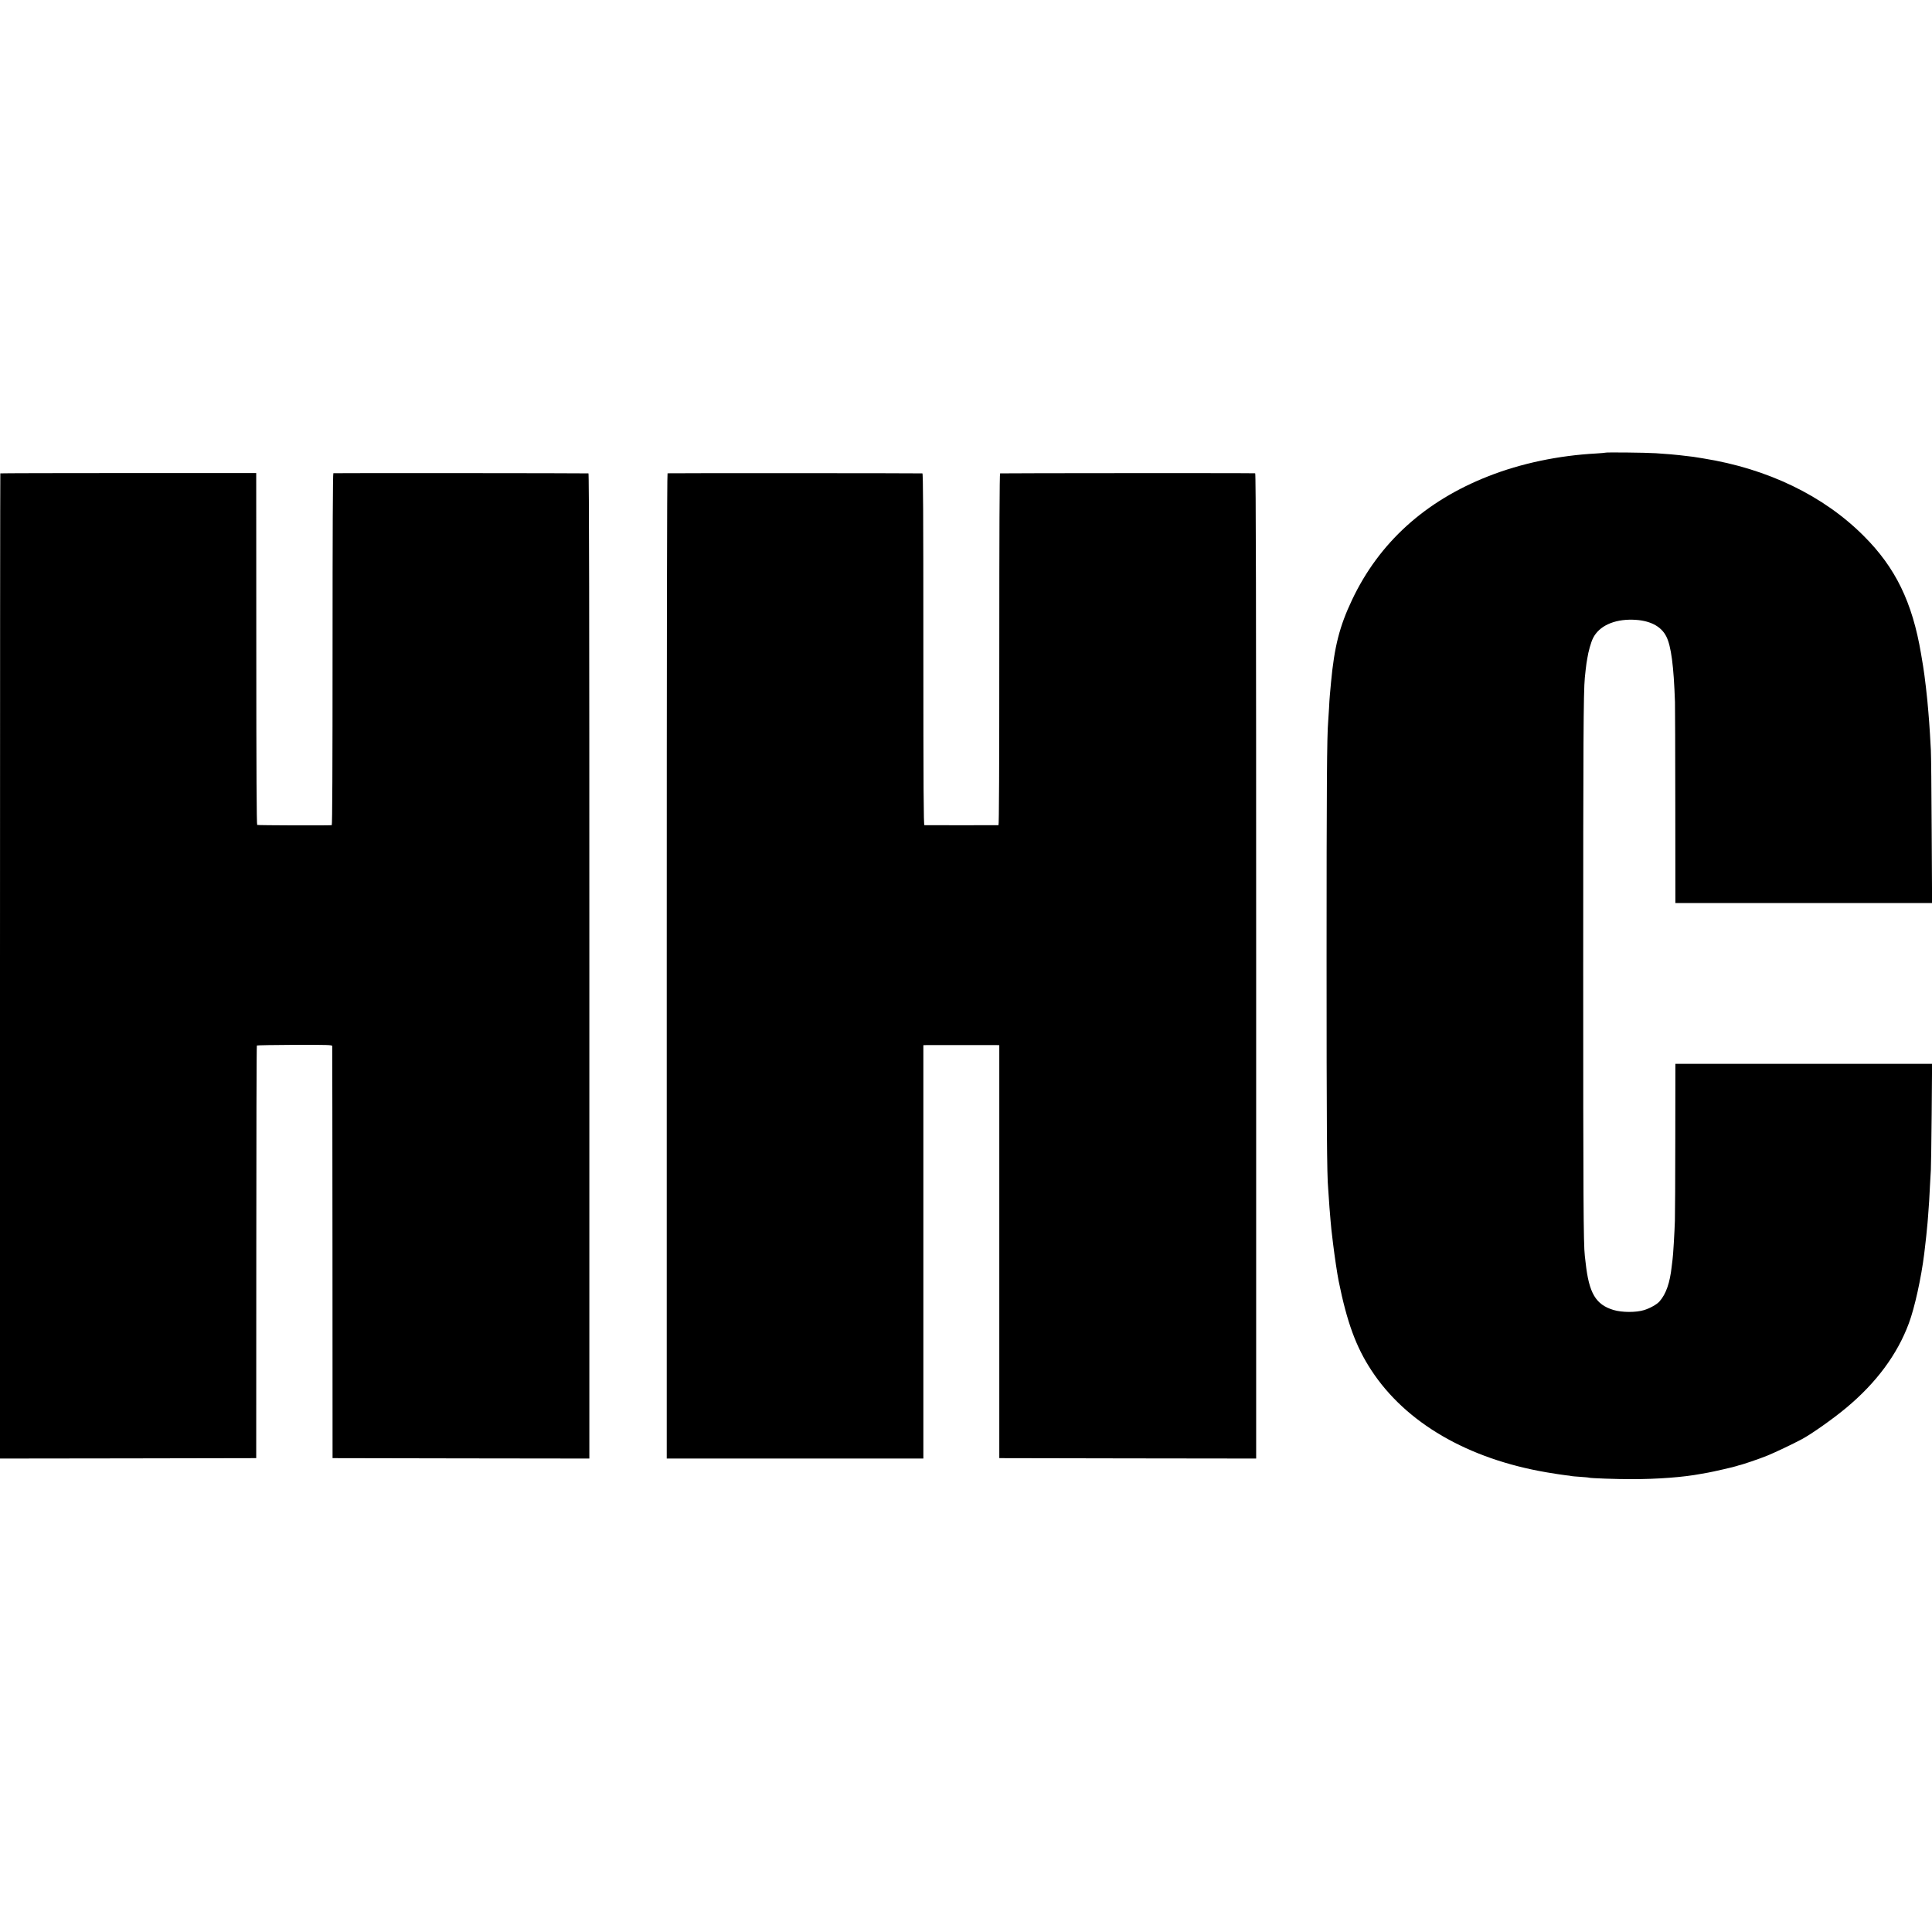 <?xml version="1.0" standalone="no"?>
<!DOCTYPE svg PUBLIC "-//W3C//DTD SVG 20010904//EN"
 "http://www.w3.org/TR/2001/REC-SVG-20010904/DTD/svg10.dtd">
<svg version="1.0" xmlns="http://www.w3.org/2000/svg"
 width="2379pt" height="2379pt" viewBox="0 0 2379 2379"
 preserveAspectRatio="xMidYMid meet">
<g transform="translate(0,2379) scale(0.1,-0.1)"
fill="#000000" stroke="none">
<path d="M19769 18216 c-2 -2 -53 -6 -114 -10 -465 -25 -927 -122 -1330 -281
-777 -305 -1342 -817 -1675 -1519 -155 -326 -219 -577 -260 -1016 -6 -63 -13
-137 -15 -165 -3 -27 -7 -99 -10 -160 -4 -60 -8 -130 -10 -155 -16 -183 -20
-817 -20 -2915 0 -2074 4 -2679 20 -2845 2 -19 6 -84 10 -145 4 -60 8 -121 10
-135 1 -14 6 -63 9 -110 6 -77 11 -120 31 -285 19 -155 51 -371 69 -460 102
-505 213 -810 403 -1099 422 -645 1186 -1090 2158 -1256 94 -16 199 -32 235
-36 36 -3 67 -8 70 -10 4 -1 51 -6 105 -9 55 -4 106 -8 113 -11 22 -7 341 -18
517 -18 327 0 645 24 860 65 28 5 66 12 85 15 46 7 343 75 352 81 5 2 16 6 25
8 43 8 258 81 358 122 91 37 320 146 424 202 121 65 385 252 541 382 373 310
632 659 775 1044 71 190 152 557 189 855 3 25 8 63 10 85 6 41 24 216 31 295
4 40 7 91 20 270 2 30 7 116 10 190 4 74 9 162 11 195 2 33 7 340 10 683 l5
622 -1580 0 -1581 0 -1 -907 c0 -500 -3 -962 -5 -1028 -4 -132 -22 -437 -29
-476 -2 -13 -6 -50 -10 -82 -22 -204 -70 -342 -151 -433 -33 -37 -117 -84
-189 -106 -99 -31 -272 -30 -376 1 -220 66 -303 207 -344 581 -4 30 -8 69 -10
85 -17 147 -20 704 -20 3535 0 2793 3 3407 20 3585 5 52 17 159 20 175 1 8 6
35 10 60 13 87 46 204 72 254 74 147 256 231 487 225 206 -5 349 -77 414 -206
60 -118 92 -365 107 -808 2 -38 3 -611 4 -1272 l1 -1203 1580 0 1581 0 -5 898
c-2 493 -7 938 -10 987 -3 50 -8 137 -11 195 -3 58 -8 125 -10 150 -2 25 -6
81 -10 125 -12 164 -46 453 -65 565 -5 30 -16 98 -25 150 -107 634 -314 1060
-705 1450 -495 496 -1182 828 -1975 955 -55 9 -111 18 -125 20 -14 2 -52 7
-85 10 -33 4 -71 8 -85 10 -35 5 -156 15 -290 24 -120 8 -614 13 -621 7z"/>
<path d="M4 17961 c-2 -2 -4 -2733 -4 -6068 l0 -6063 1578 2 1577 3 1 2537 c0
1396 3 2541 7 2544 3 3 213 7 466 8 403 1 461 -1 462 -14 1 -8 2 -1153 3
-2545 l1 -2530 1581 -3 1581 -2 0 6065 c0 4392 -3 6065 -11 6066 -27 3 -3132
5 -3141 2 -7 -2 -10 -733 -10 -2168 0 -1457 -3 -2165 -10 -2166 -58 -5 -910
-2 -918 3 -7 4 -11 644 -11 2169 l-1 2164 -1573 0 c-866 0 -1576 -2 -1578 -4z"/>
<path d="M8220 17962 c-7 -3 -10 -2034 -10 -6068 l0 -6064 1580 0 1580 0 0
2545 0 2545 38 1 c47 0 826 0 867 0 l30 -1 0 -2542 0 -2543 1581 -3 1582 -2 0
6064 c0 4518 -3 6066 -12 6068 -9 4 -3114 2 -3141 -1 -7 -1 -10 -730 -10
-2166 0 -1469 -3 -2165 -10 -2166 -14 -1 -897 -1 -912 0 -10 1 -13 441 -13
2166 0 1725 -3 2165 -12 2166 -31 3 -3129 4 -3138 1z"/>
</g>
</svg>
